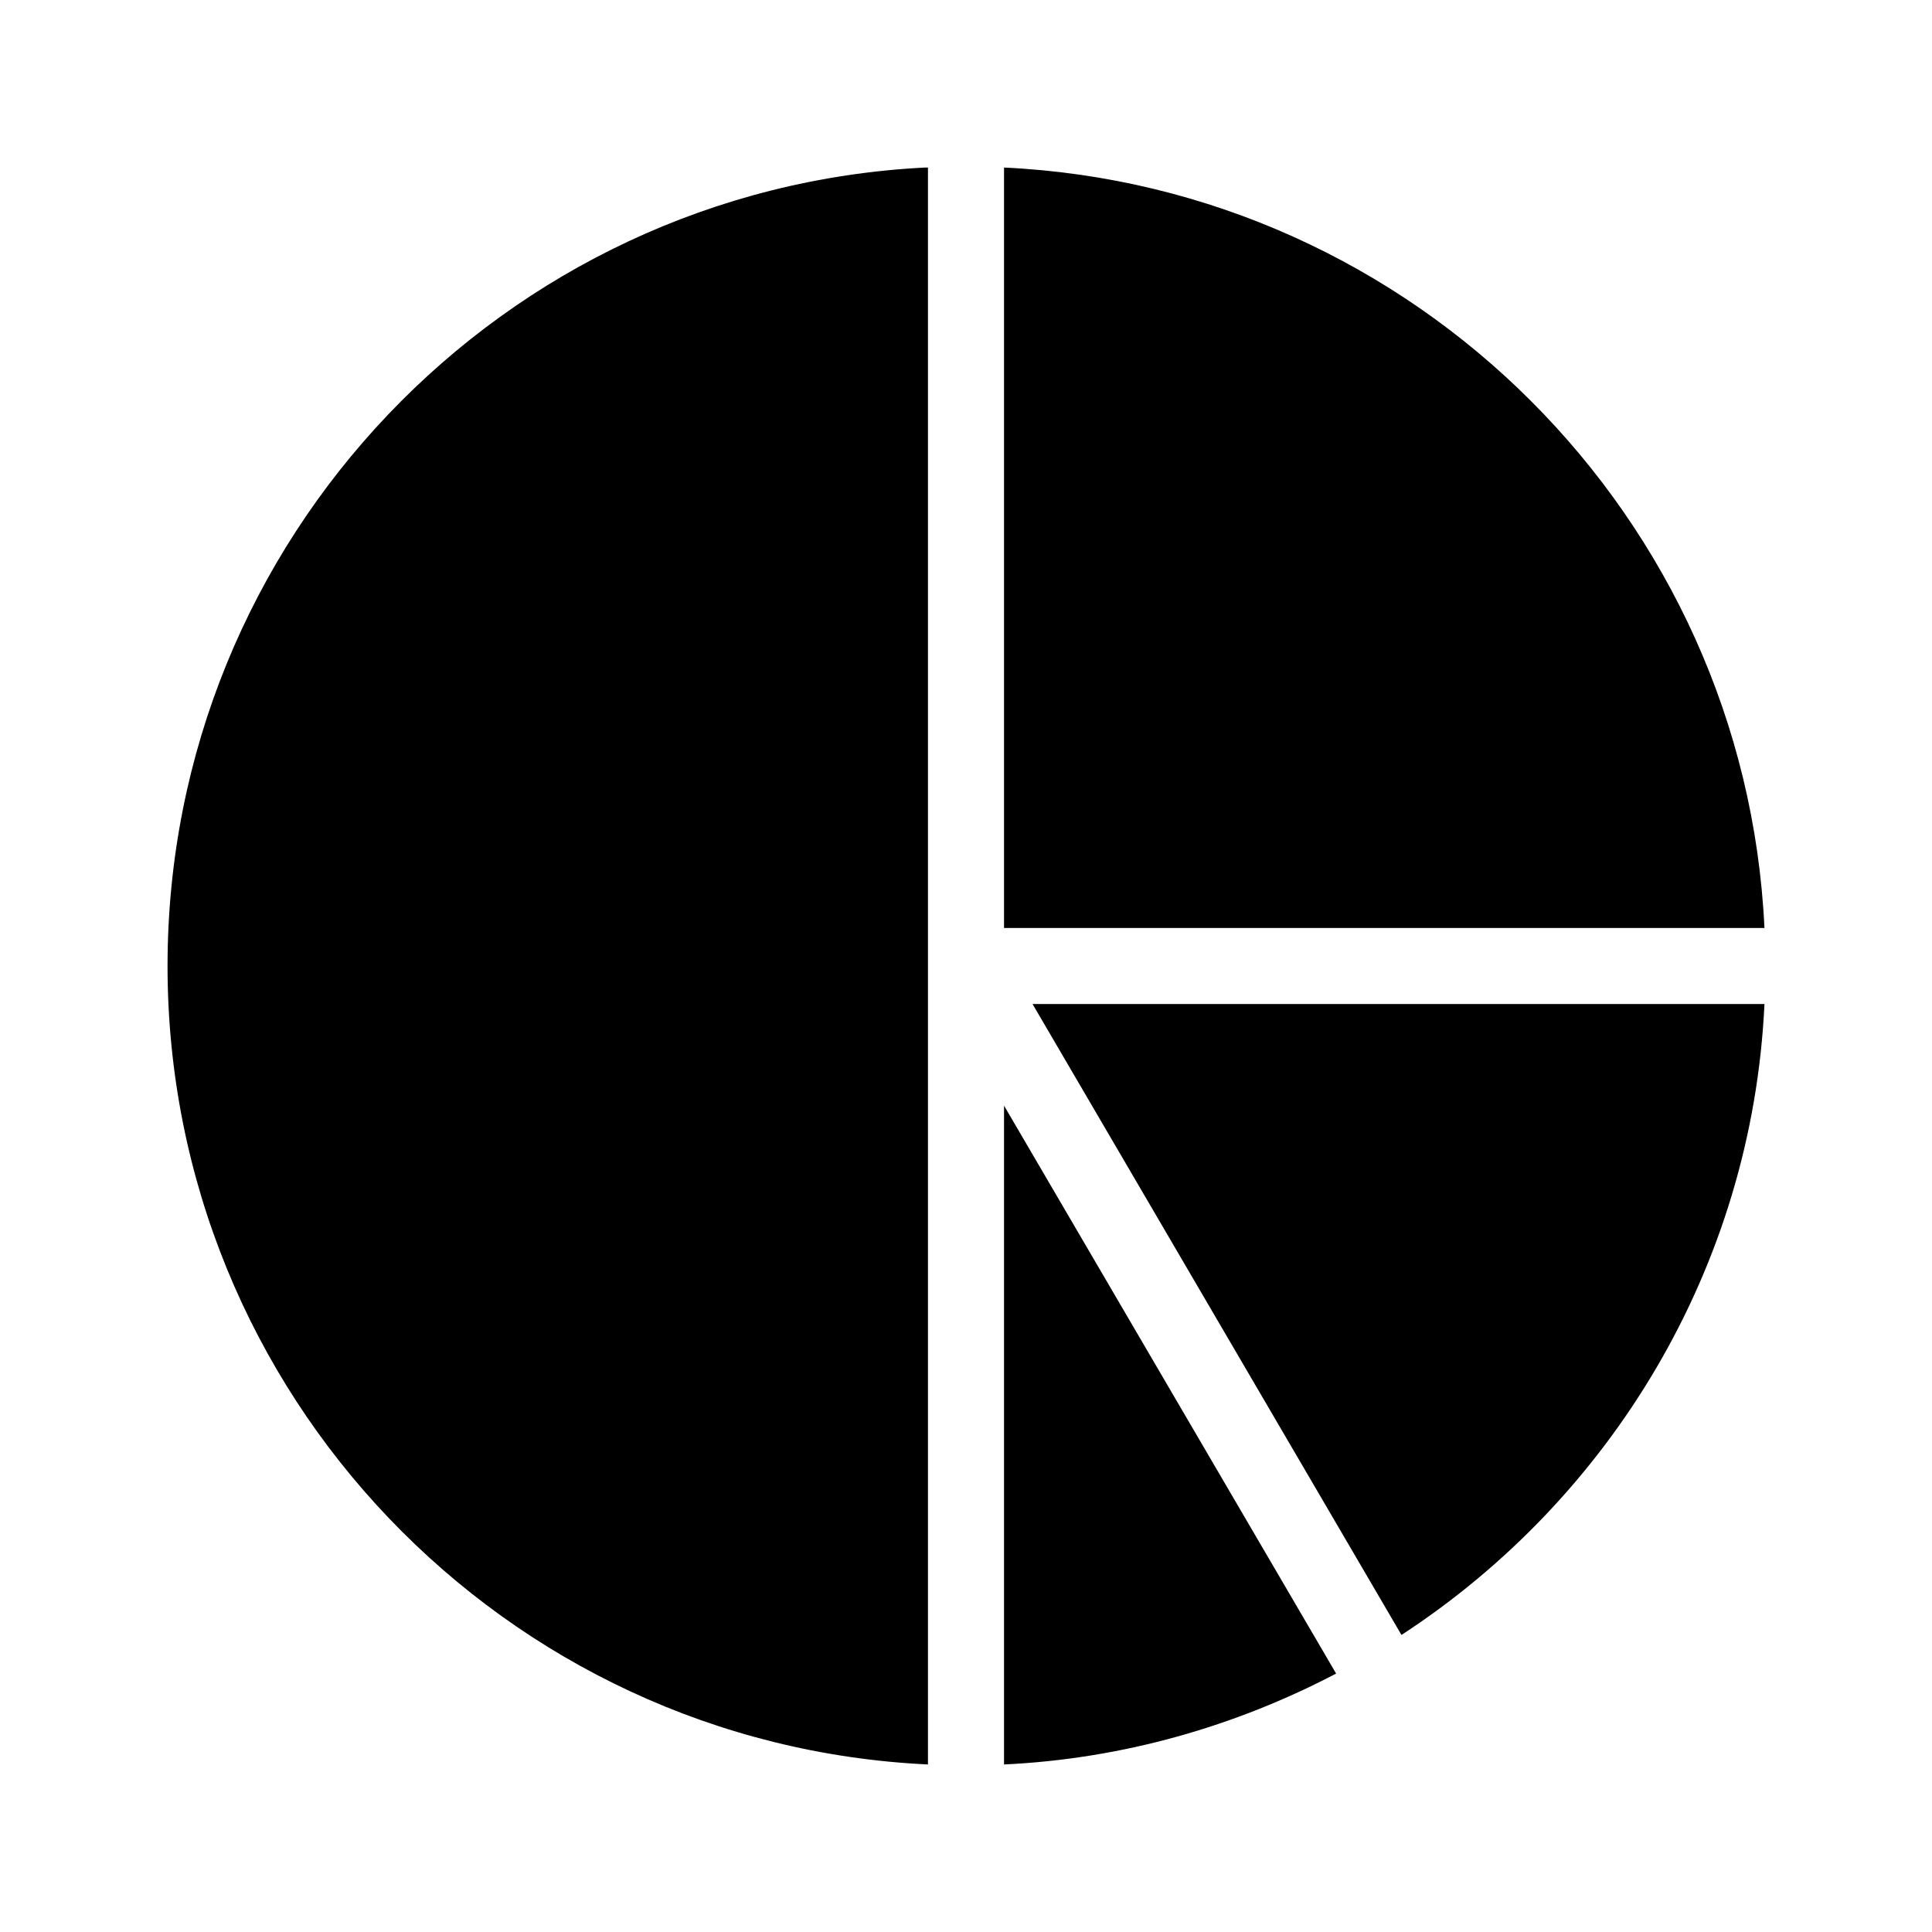 <?xml version="1.0" encoding="UTF-8"?>
<!-- Uploaded to: SVG Repo, www.svgrepo.com, Generator: SVG Repo Mixer Tools -->
<svg fill="#000000" width="800px" height="800px" version="1.1" viewBox="144 144 512 512" xmlns="http://www.w3.org/2000/svg">
 <path d="m389.14 188.4c-111.8 5.668-200.74 98.387-200.74 211.6 0 113.47 89.352 206.32 201.52 211.6v-423.2zm20.938 0v201.52h201.52c-5.117-108.82-92.699-196.41-201.52-201.52zm7.559 221.68 97.77 167.2c55.246-36.039 92.902-97.137 96.195-167.2zm-7.559 26.922v174.6c31.633-1.488 61.504-10.203 88.008-24.09z"/>
</svg>